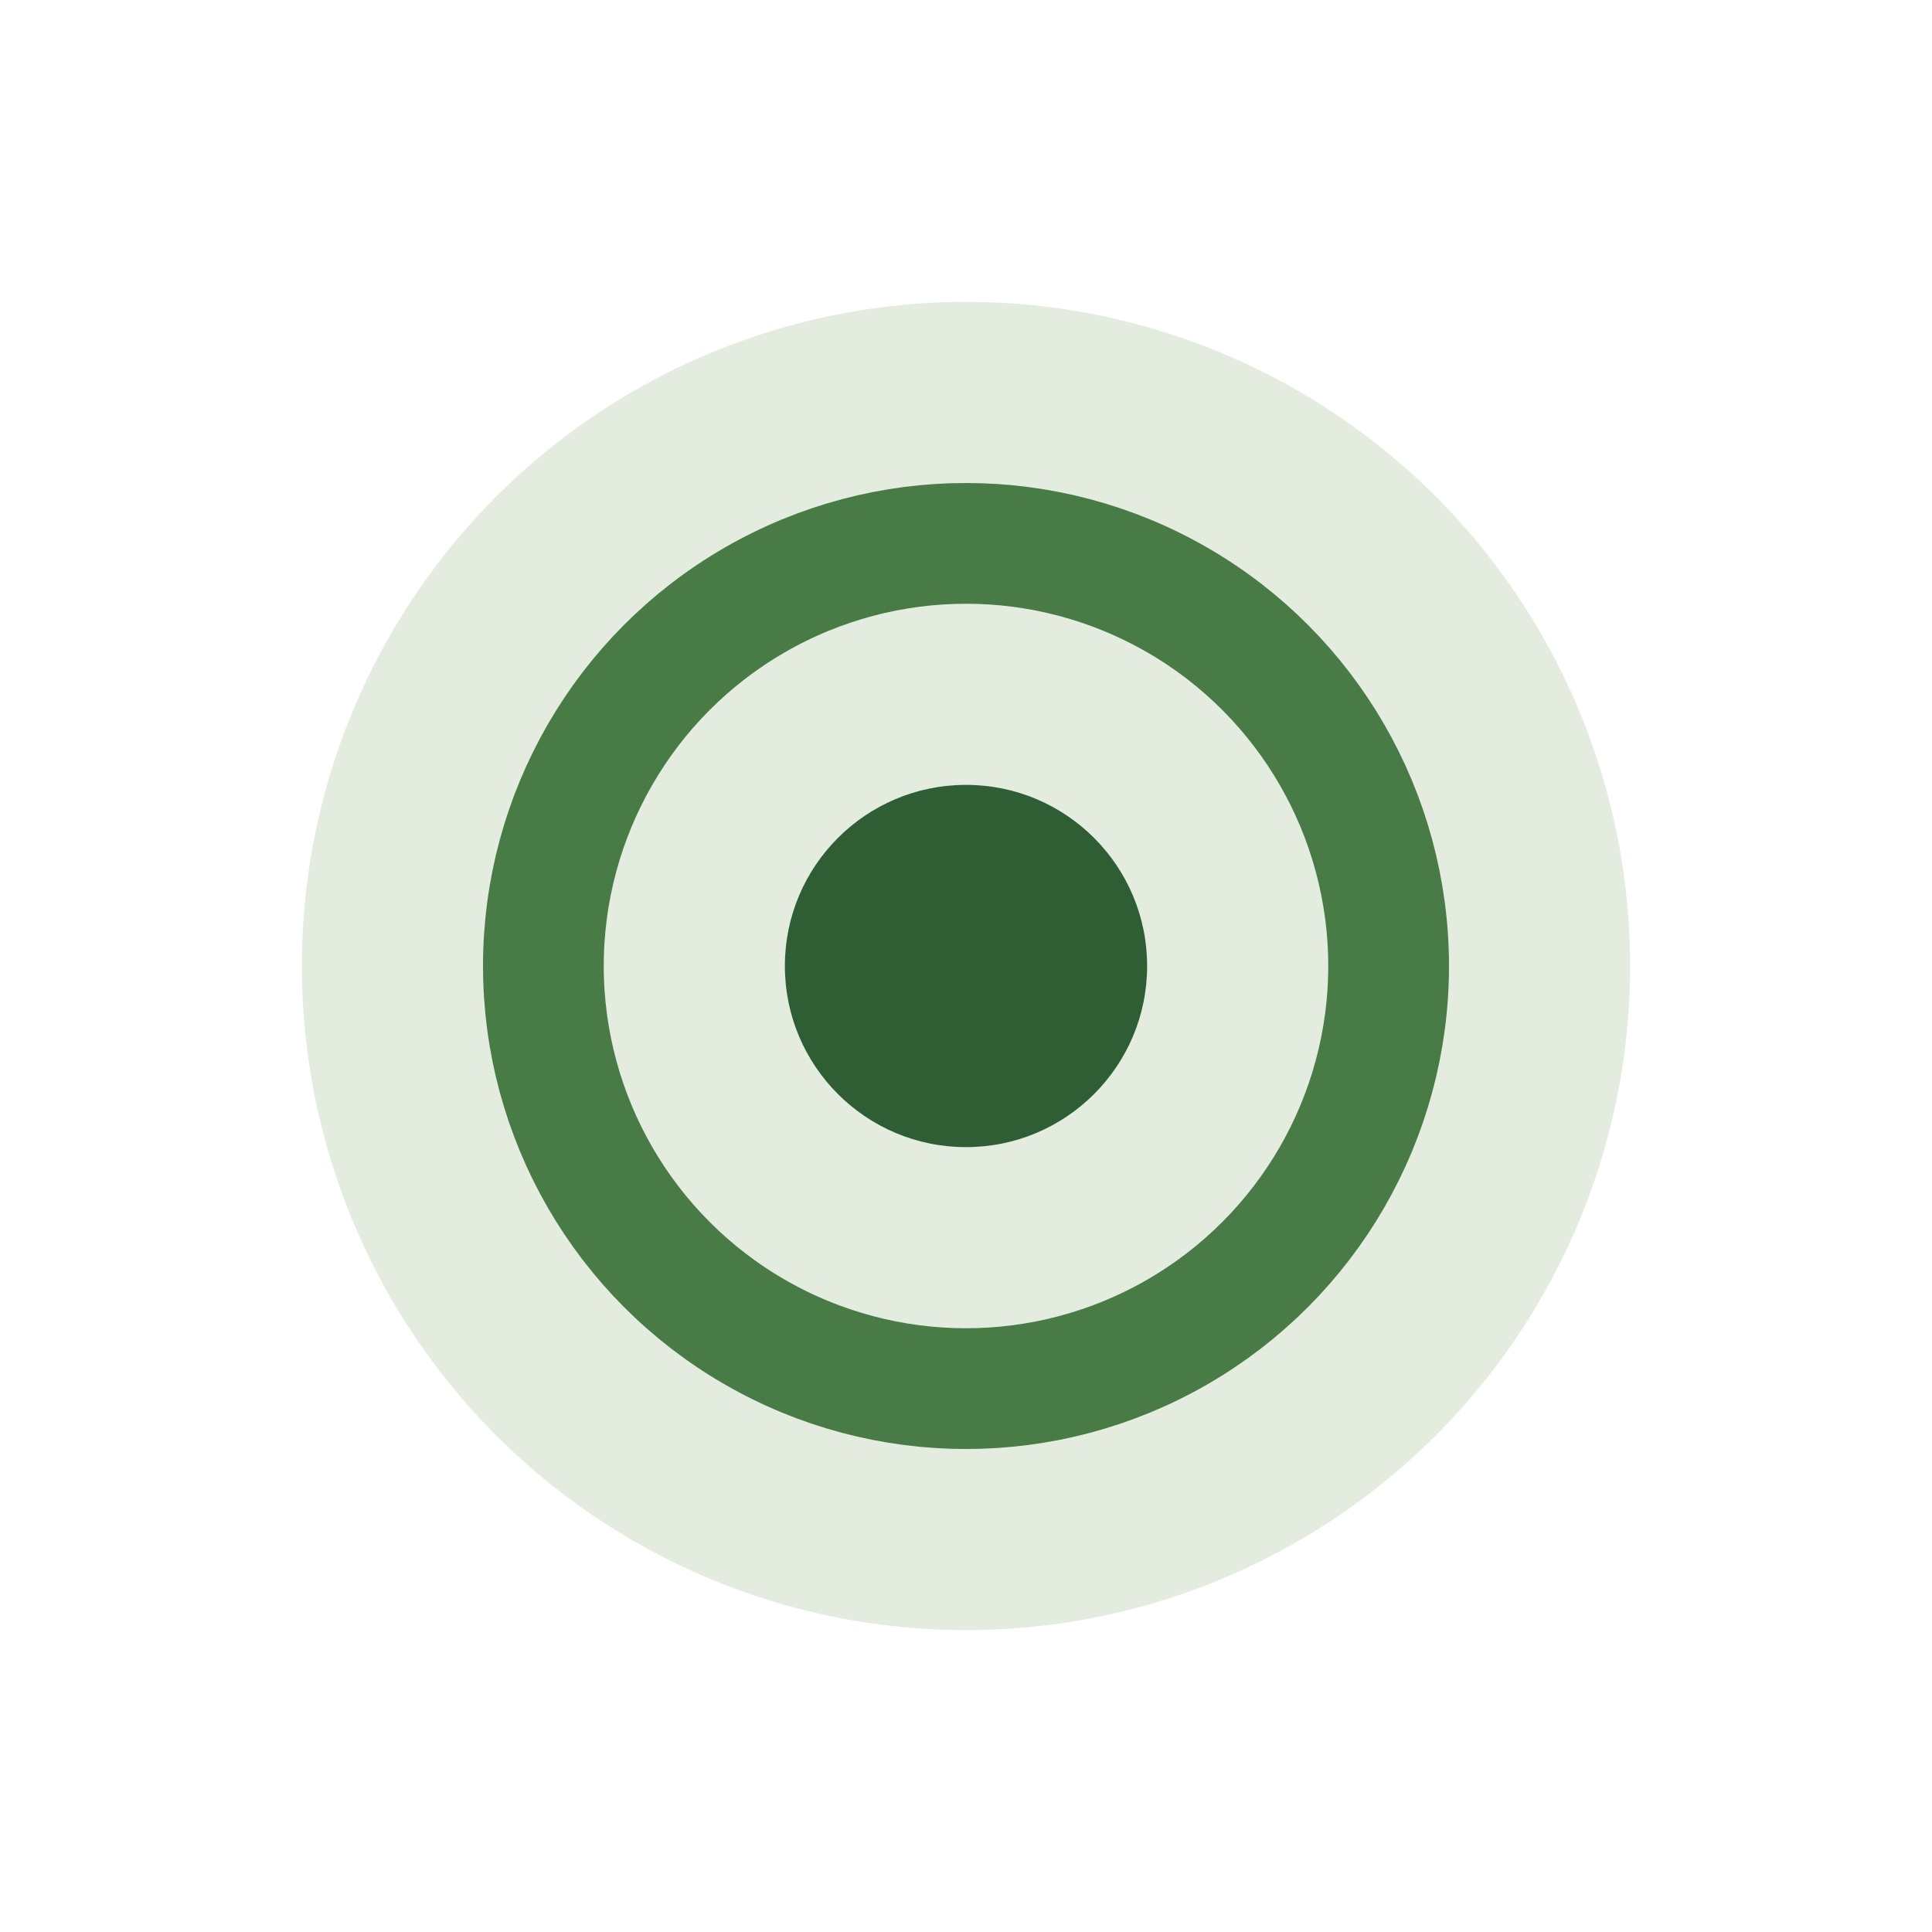 <?xml version="1.0" encoding="UTF-8"?>
<svg xmlns="http://www.w3.org/2000/svg" width="32" height="32" viewBox="0 0 32 32"><circle cx="16" cy="16" r="11" fill="#E3ECDF"/><circle cx="16" cy="16" r="7" stroke="#497B47" stroke-width="2" fill="none"/><circle cx="16" cy="16" r="3" fill="#2F5D34"/></svg>